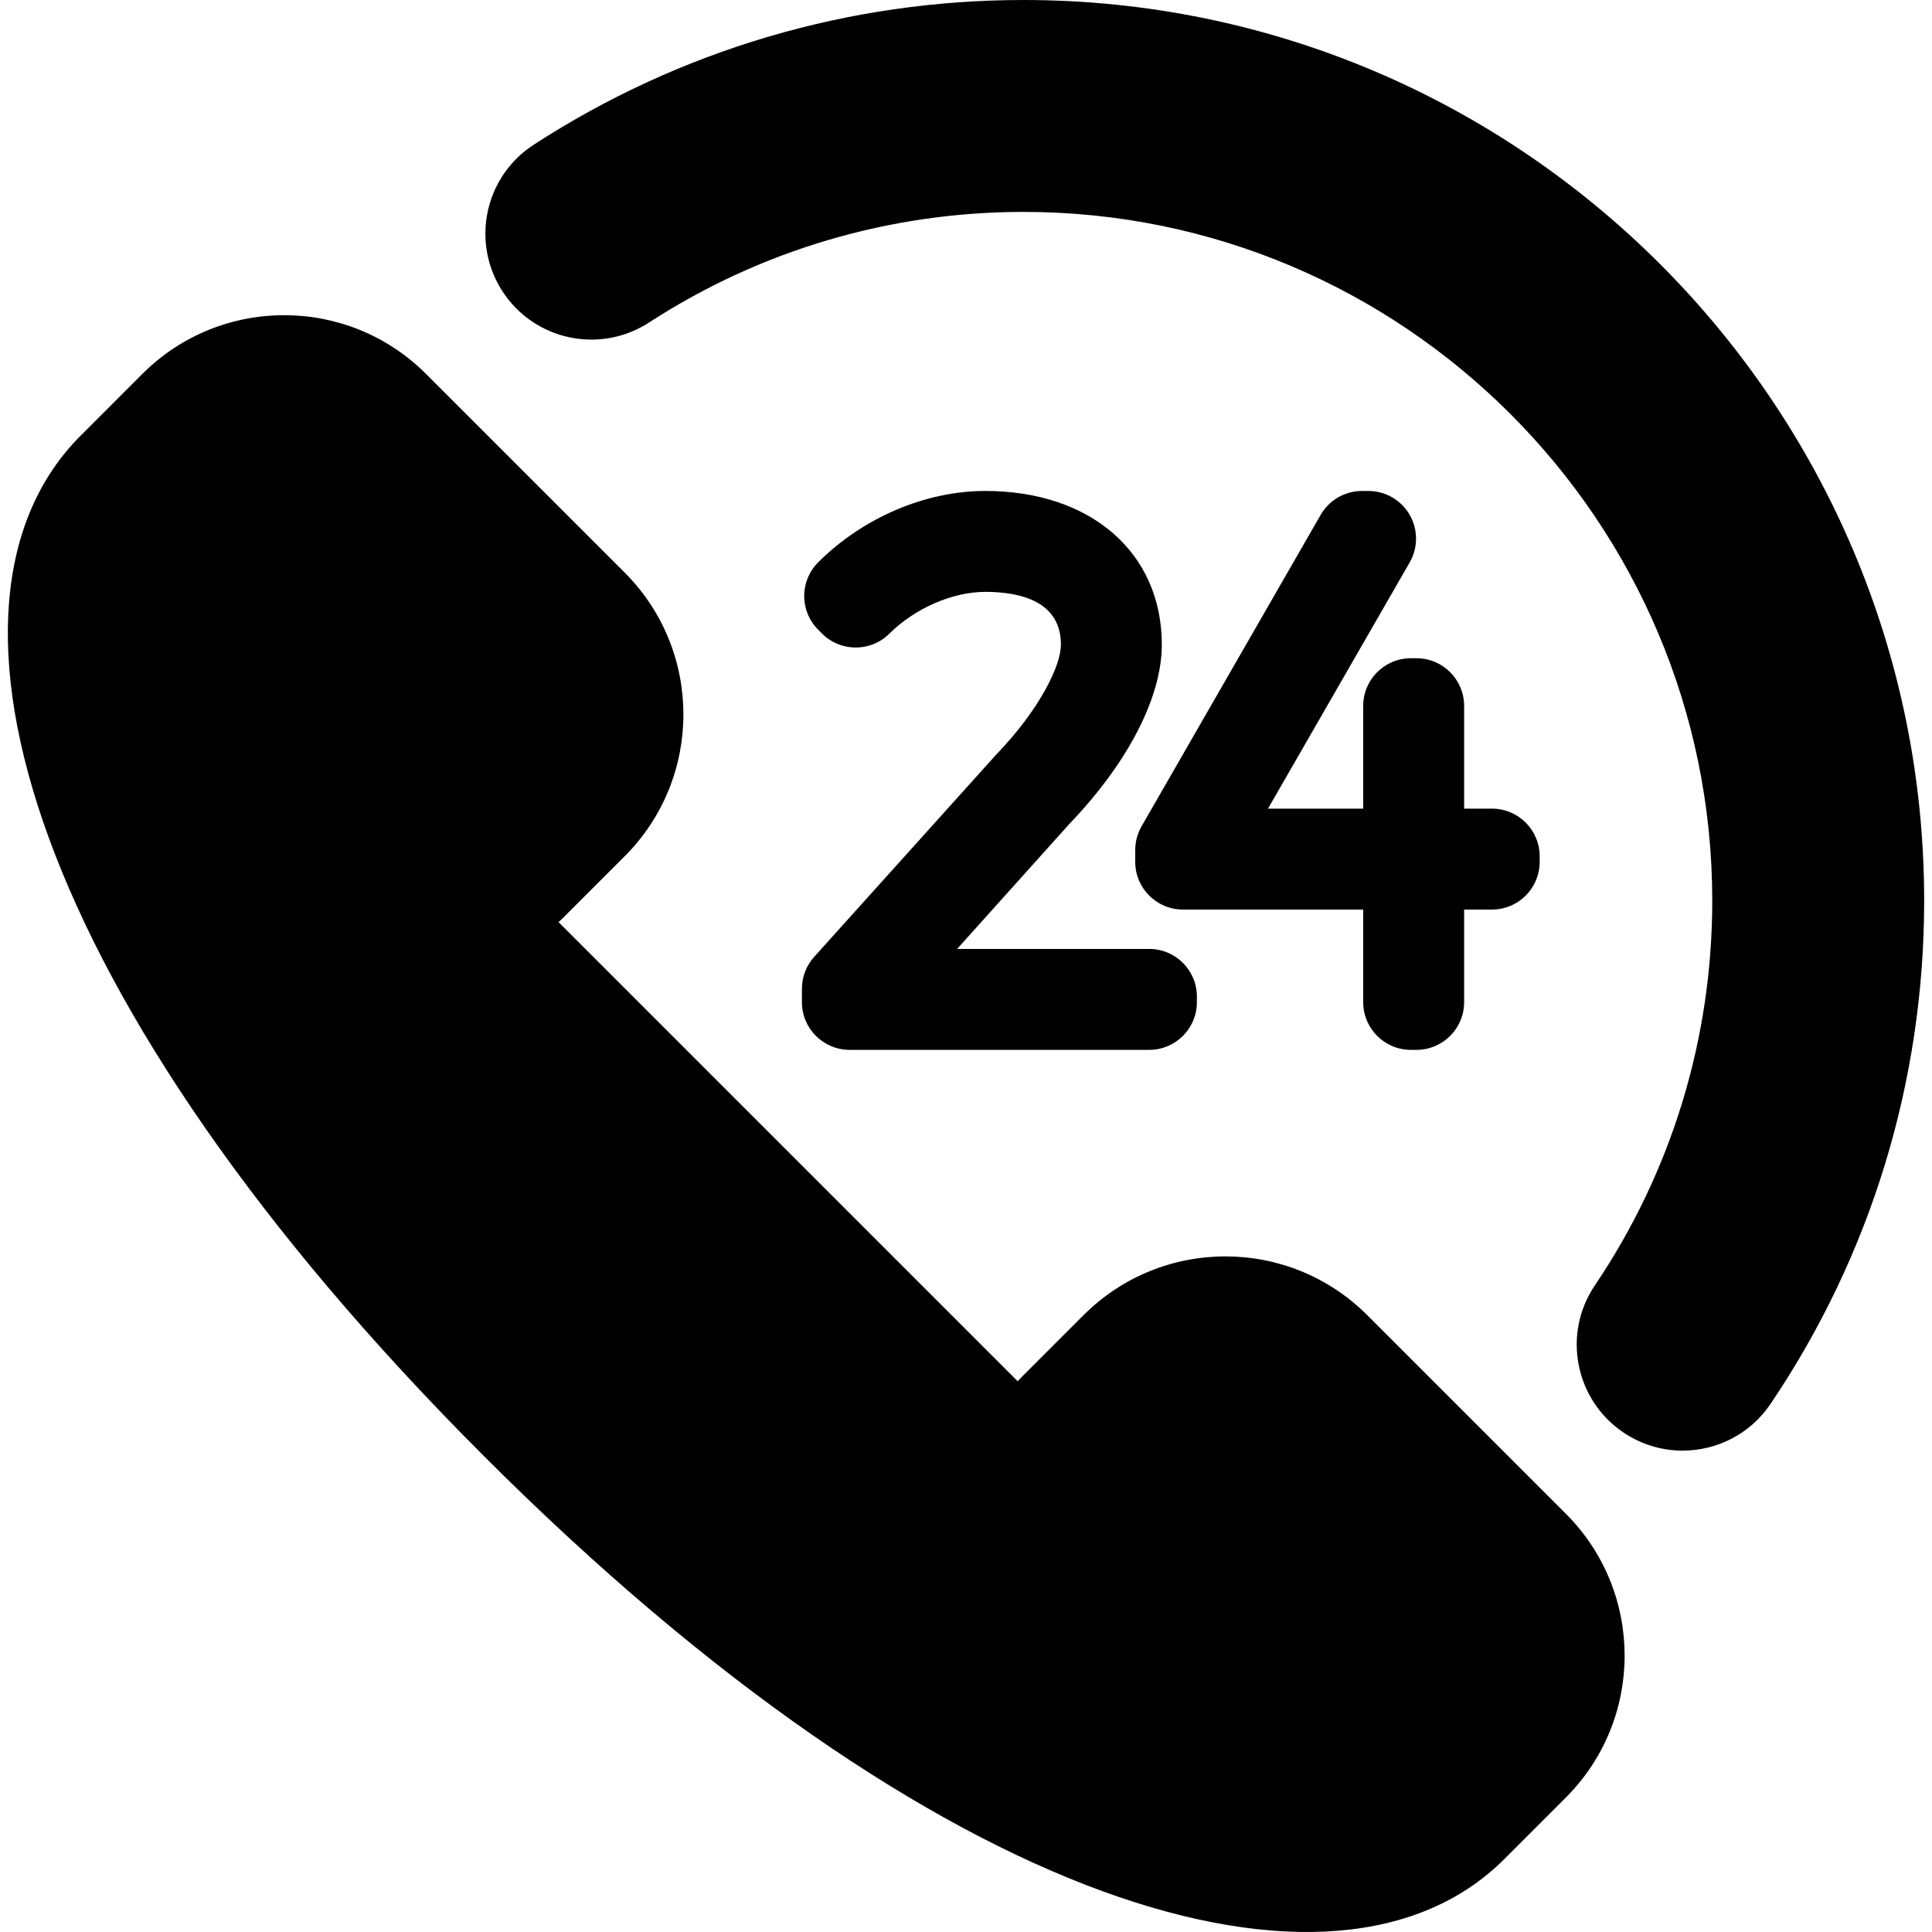 <?xml version="1.0" encoding="iso-8859-1"?>
<!-- Generator: Adobe Illustrator 18.0.0, SVG Export Plug-In . SVG Version: 6.00 Build 0)  -->
<!DOCTYPE svg PUBLIC "-//W3C//DTD SVG 1.1//EN" "http://www.w3.org/Graphics/SVG/1.1/DTD/svg11.dtd">
<svg version="1.1" id="Capa_1" xmlns="http://www.w3.org/2000/svg" xmlns:xlink="http://www.w3.org/1999/xlink" x="0px" y="0px"
	 viewBox="0 0 336.265 336.265" style="enable-background:new 0 0 336.265 336.265;" xml:space="preserve">
<g>
	<g>
		<path d="M272.538,263.469l-34.566-34.564c-13.633-13.635-35.744-13.637-49.379-0.003l-10.736,10.738
			c-0.25,0.247-0.488,0.514-0.727,0.77l-79.914-79.914c0.258-0.238,0.516-0.472,0.77-0.726l10.736-10.738
			c13.635-13.634,13.633-35.743-0.002-49.379L74.157,65.089c-13.639-13.642-35.748-13.64-49.383-0.004L14.038,75.822
			c-29.041,29.04-9.205,98.218,70.172,177.593c79.373,79.377,148.547,99.221,177.594,70.173l10.738-10.737
			C286.175,299.216,286.175,277.106,272.538,263.469z"/>
	</g>
	<g>
		<path d="M292.856,252.482c-3.55,0-7.138-1.023-10.301-3.159c-8.442-5.698-10.666-17.161-4.968-25.603
			c13.366-19.802,20.432-42.958,20.432-66.965c0-66.098-53.774-119.872-119.871-119.872c-23.246,0-45.785,6.656-65.18,19.249
			c-8.542,5.547-19.964,3.118-25.51-5.424c-5.547-8.542-3.118-19.964,5.424-25.51C118.271,8.713,147.755,0,178.148,0
			c86.435,0,156.754,70.32,156.754,156.756c0,31.389-9.248,61.681-26.744,87.601C304.595,249.635,298.778,252.482,292.856,252.482z"
			/>
	</g>
	<g>
		<g>
			<path d="M200.023,165.163h-33.438l19.504-21.721c10.252-10.695,16.125-22.079,16.125-31.248c0-15.996-12.35-26.743-30.732-26.743
				c-10.402,0-21.269,4.638-29.066,12.408c-1.564,1.556-2.441,3.668-2.441,5.873c-0.004,2.204,0.873,4.318,2.432,5.877l0.666,0.667
				c3.234,3.23,8.475,3.238,11.715,0.015c4.449-4.42,11-7.276,16.695-7.276c6.01,0,13.17,1.593,13.17,9.179
				c0,3.569-3.523,11.085-11.264,19.151c-0.063,0.063-0.123,0.128-0.18,0.194l-31.506,35.006c-1.371,1.523-2.129,3.501-2.129,5.552
				v2.331c0,4.583,3.715,8.299,8.299,8.299h52.15c4.582,0,8.297-3.715,8.297-8.299v-0.966
				C208.32,168.878,204.605,165.163,200.023,165.163z"/>
		</g>
		<g>
			<path d="M259.681,140.744h-4.85v-17.88c0-4.583-3.717-8.298-8.299-8.298h-0.969c-4.584,0-8.299,3.715-8.299,8.298v17.88h-16.568
				l24.66-42.855c1.475-2.568,1.473-5.729-0.01-8.293c-1.482-2.565-4.221-4.144-7.184-4.144h-1.107
				c-2.971,0-5.713,1.587-7.193,4.161l-31.17,54.201c-0.723,1.259-1.105,2.685-1.105,4.137v2.06c0,4.583,3.715,8.298,8.299,8.298
				h31.379v16.12c0,4.583,3.715,8.299,8.299,8.299h0.969c4.582,0,8.299-3.715,8.299-8.299v-16.12h4.85
				c4.582,0,8.299-3.715,8.299-8.298v-0.967C267.98,144.46,264.263,140.744,259.681,140.744z"/>
		</g>
	</g>
</g>
<g>
</g>
<g>
</g>
<g>
</g>
<g>
</g>
<g>
</g>
<g>
</g>
<g>
</g>
<g>
</g>
<g>
</g>
<g>
</g>
<g>
</g>
<g>
</g>
<g>
</g>
<g>
</g>
<g>
</g>
</svg>
